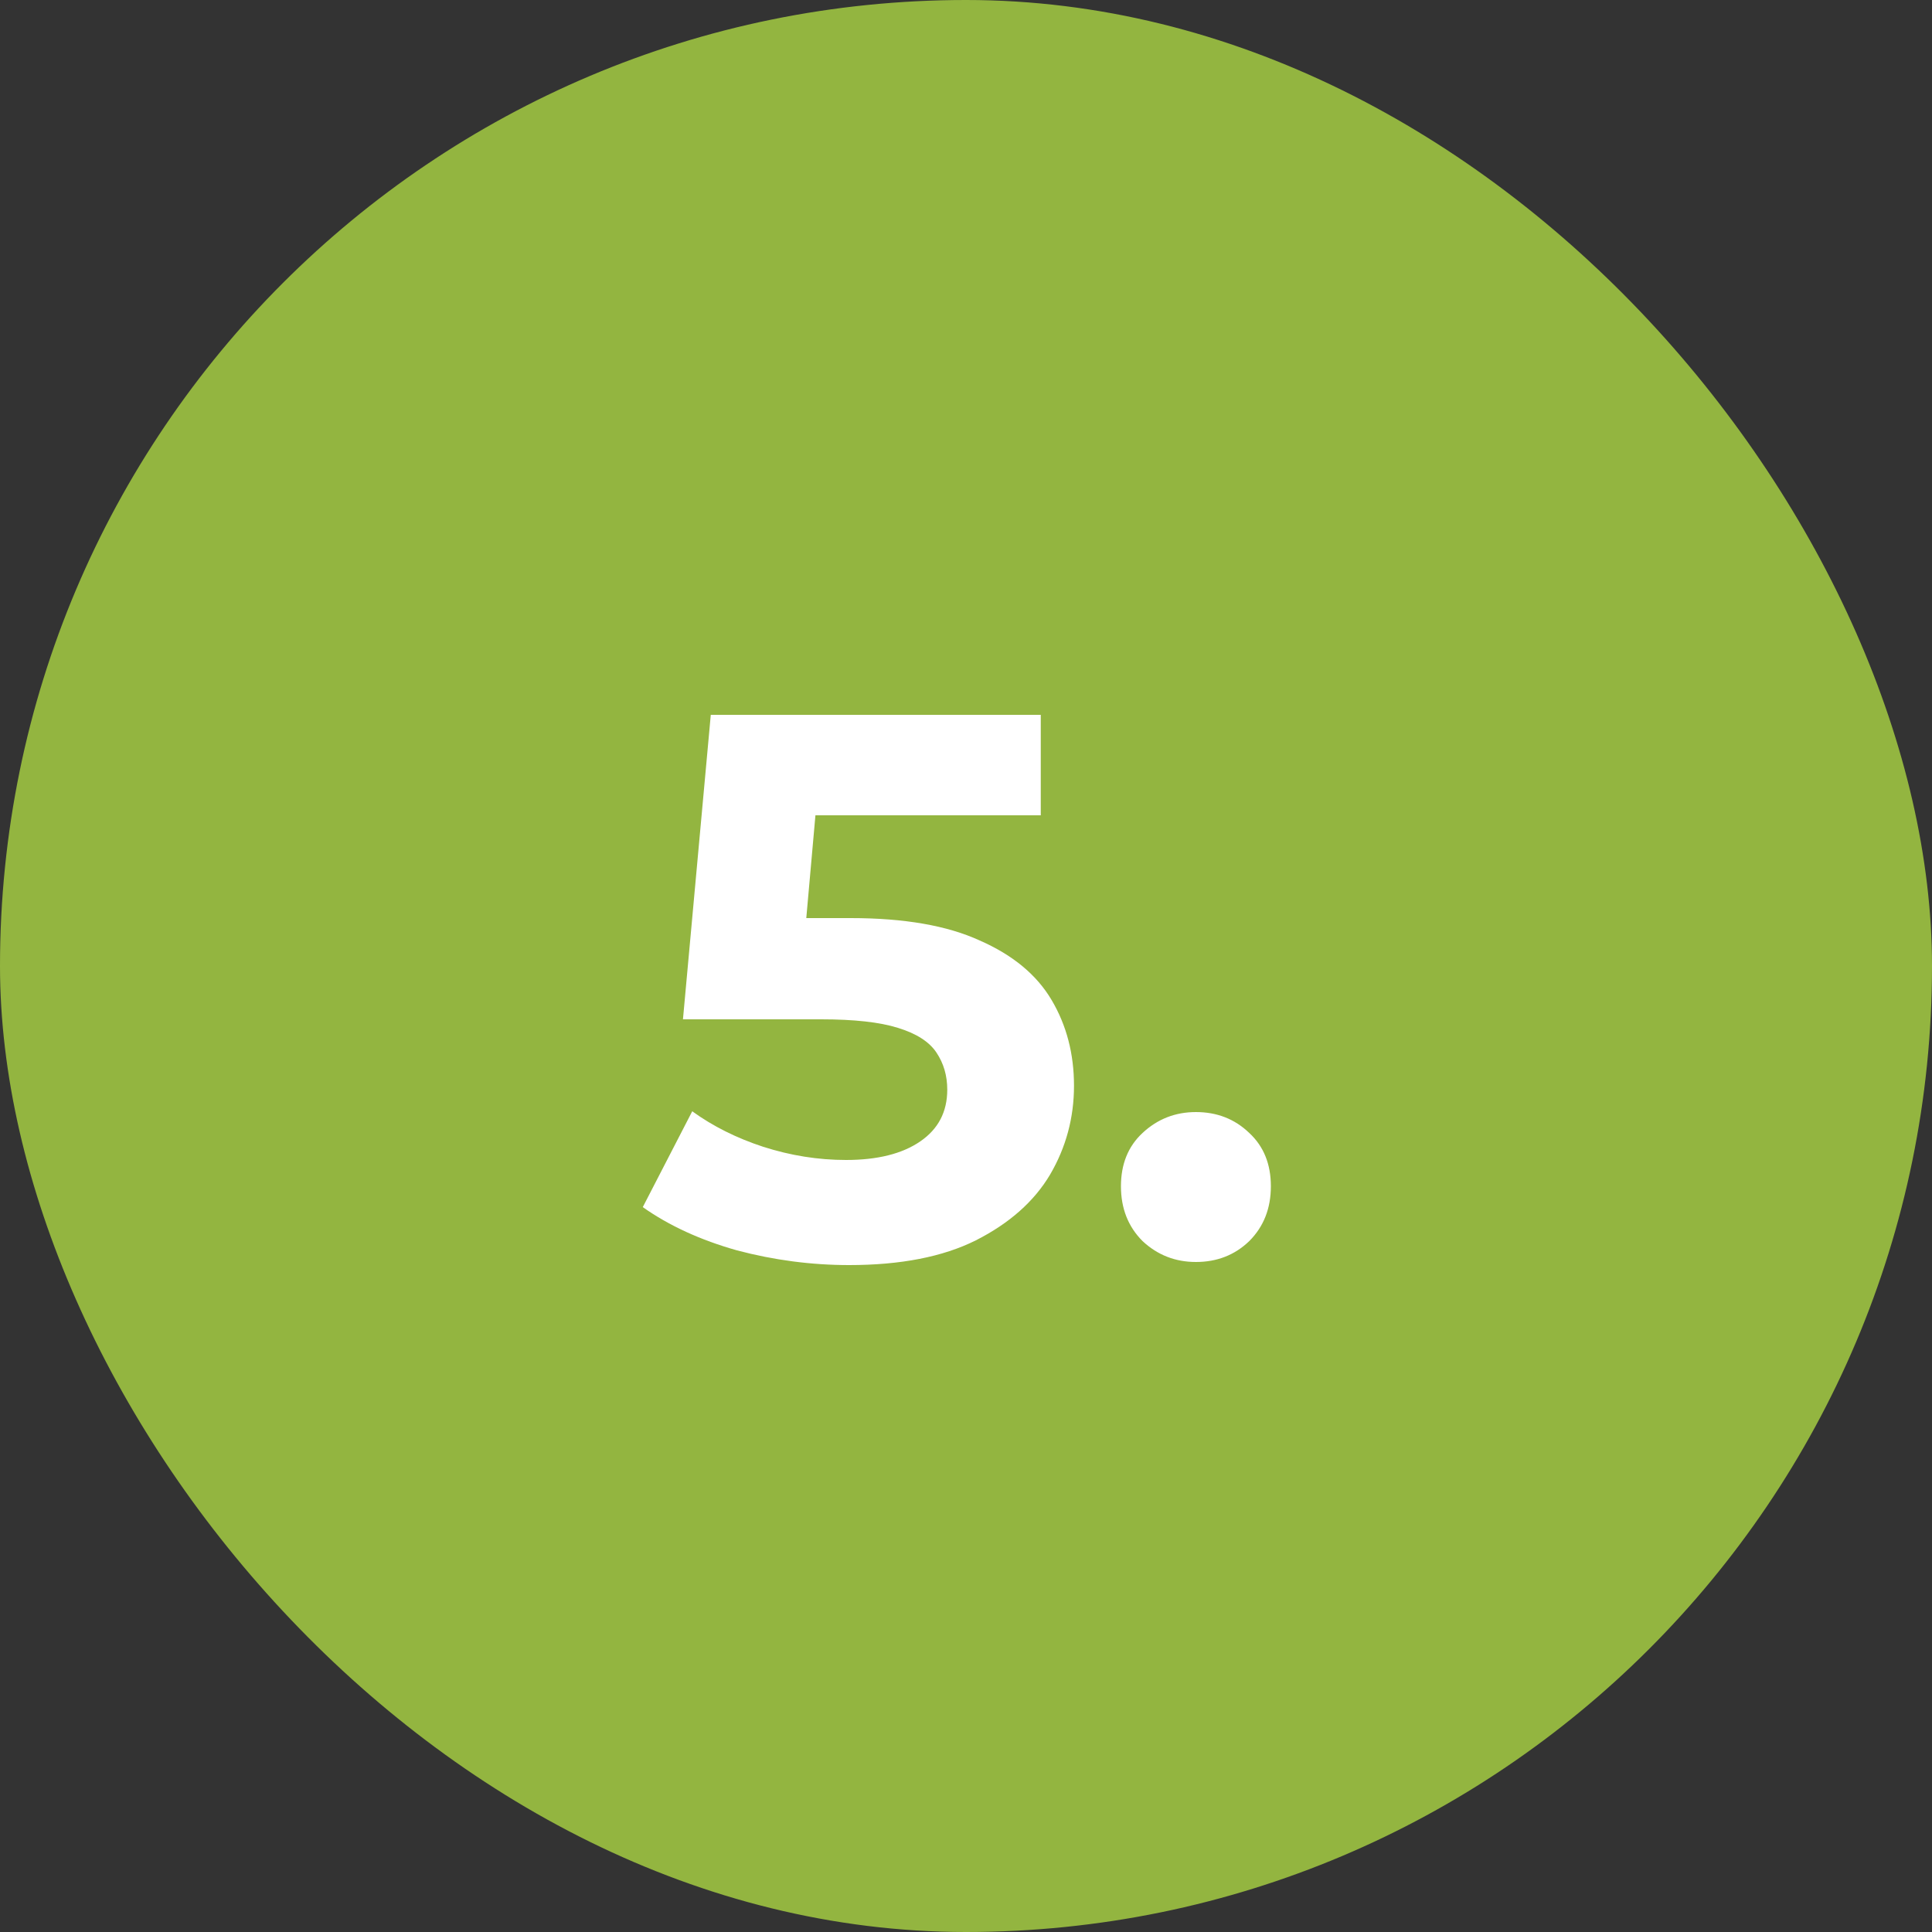 <svg width="40" height="40" viewBox="0 0 40 40" fill="none" xmlns="http://www.w3.org/2000/svg">
<rect x="0" y="0" width="40" height="40" fill="#333333" stroke="none"/>
<rect width="40" height="40" rx="20" fill="#93B540"/>
<path d="M17.58 26.192C16.802 26.192 16.028 26.091 15.26 25.888C14.503 25.675 13.852 25.376 13.308 24.992L14.332 23.008C14.759 23.317 15.25 23.563 15.804 23.744C16.37 23.925 16.94 24.016 17.516 24.016C18.167 24.016 18.679 23.888 19.052 23.632C19.426 23.376 19.612 23.019 19.612 22.56C19.612 22.272 19.538 22.016 19.388 21.792C19.239 21.568 18.972 21.397 18.588 21.28C18.215 21.163 17.687 21.104 17.004 21.104H14.14L14.716 14.8H21.548V16.88H15.644L16.988 15.696L16.588 20.192L15.244 19.008H17.612C18.722 19.008 19.612 19.163 20.284 19.472C20.967 19.771 21.463 20.181 21.772 20.704C22.082 21.227 22.236 21.819 22.236 22.48C22.236 23.141 22.071 23.755 21.74 24.32C21.41 24.875 20.898 25.328 20.204 25.68C19.522 26.021 18.647 26.192 17.58 26.192ZM24.76 26.128C24.333 26.128 23.965 25.984 23.656 25.696C23.357 25.397 23.208 25.019 23.208 24.56C23.208 24.101 23.357 23.733 23.656 23.456C23.965 23.168 24.333 23.024 24.76 23.024C25.197 23.024 25.565 23.168 25.864 23.456C26.163 23.733 26.312 24.101 26.312 24.56C26.312 25.019 26.163 25.397 25.864 25.696C25.565 25.984 25.197 26.128 24.76 26.128Z" fill="white"/>
</svg>
